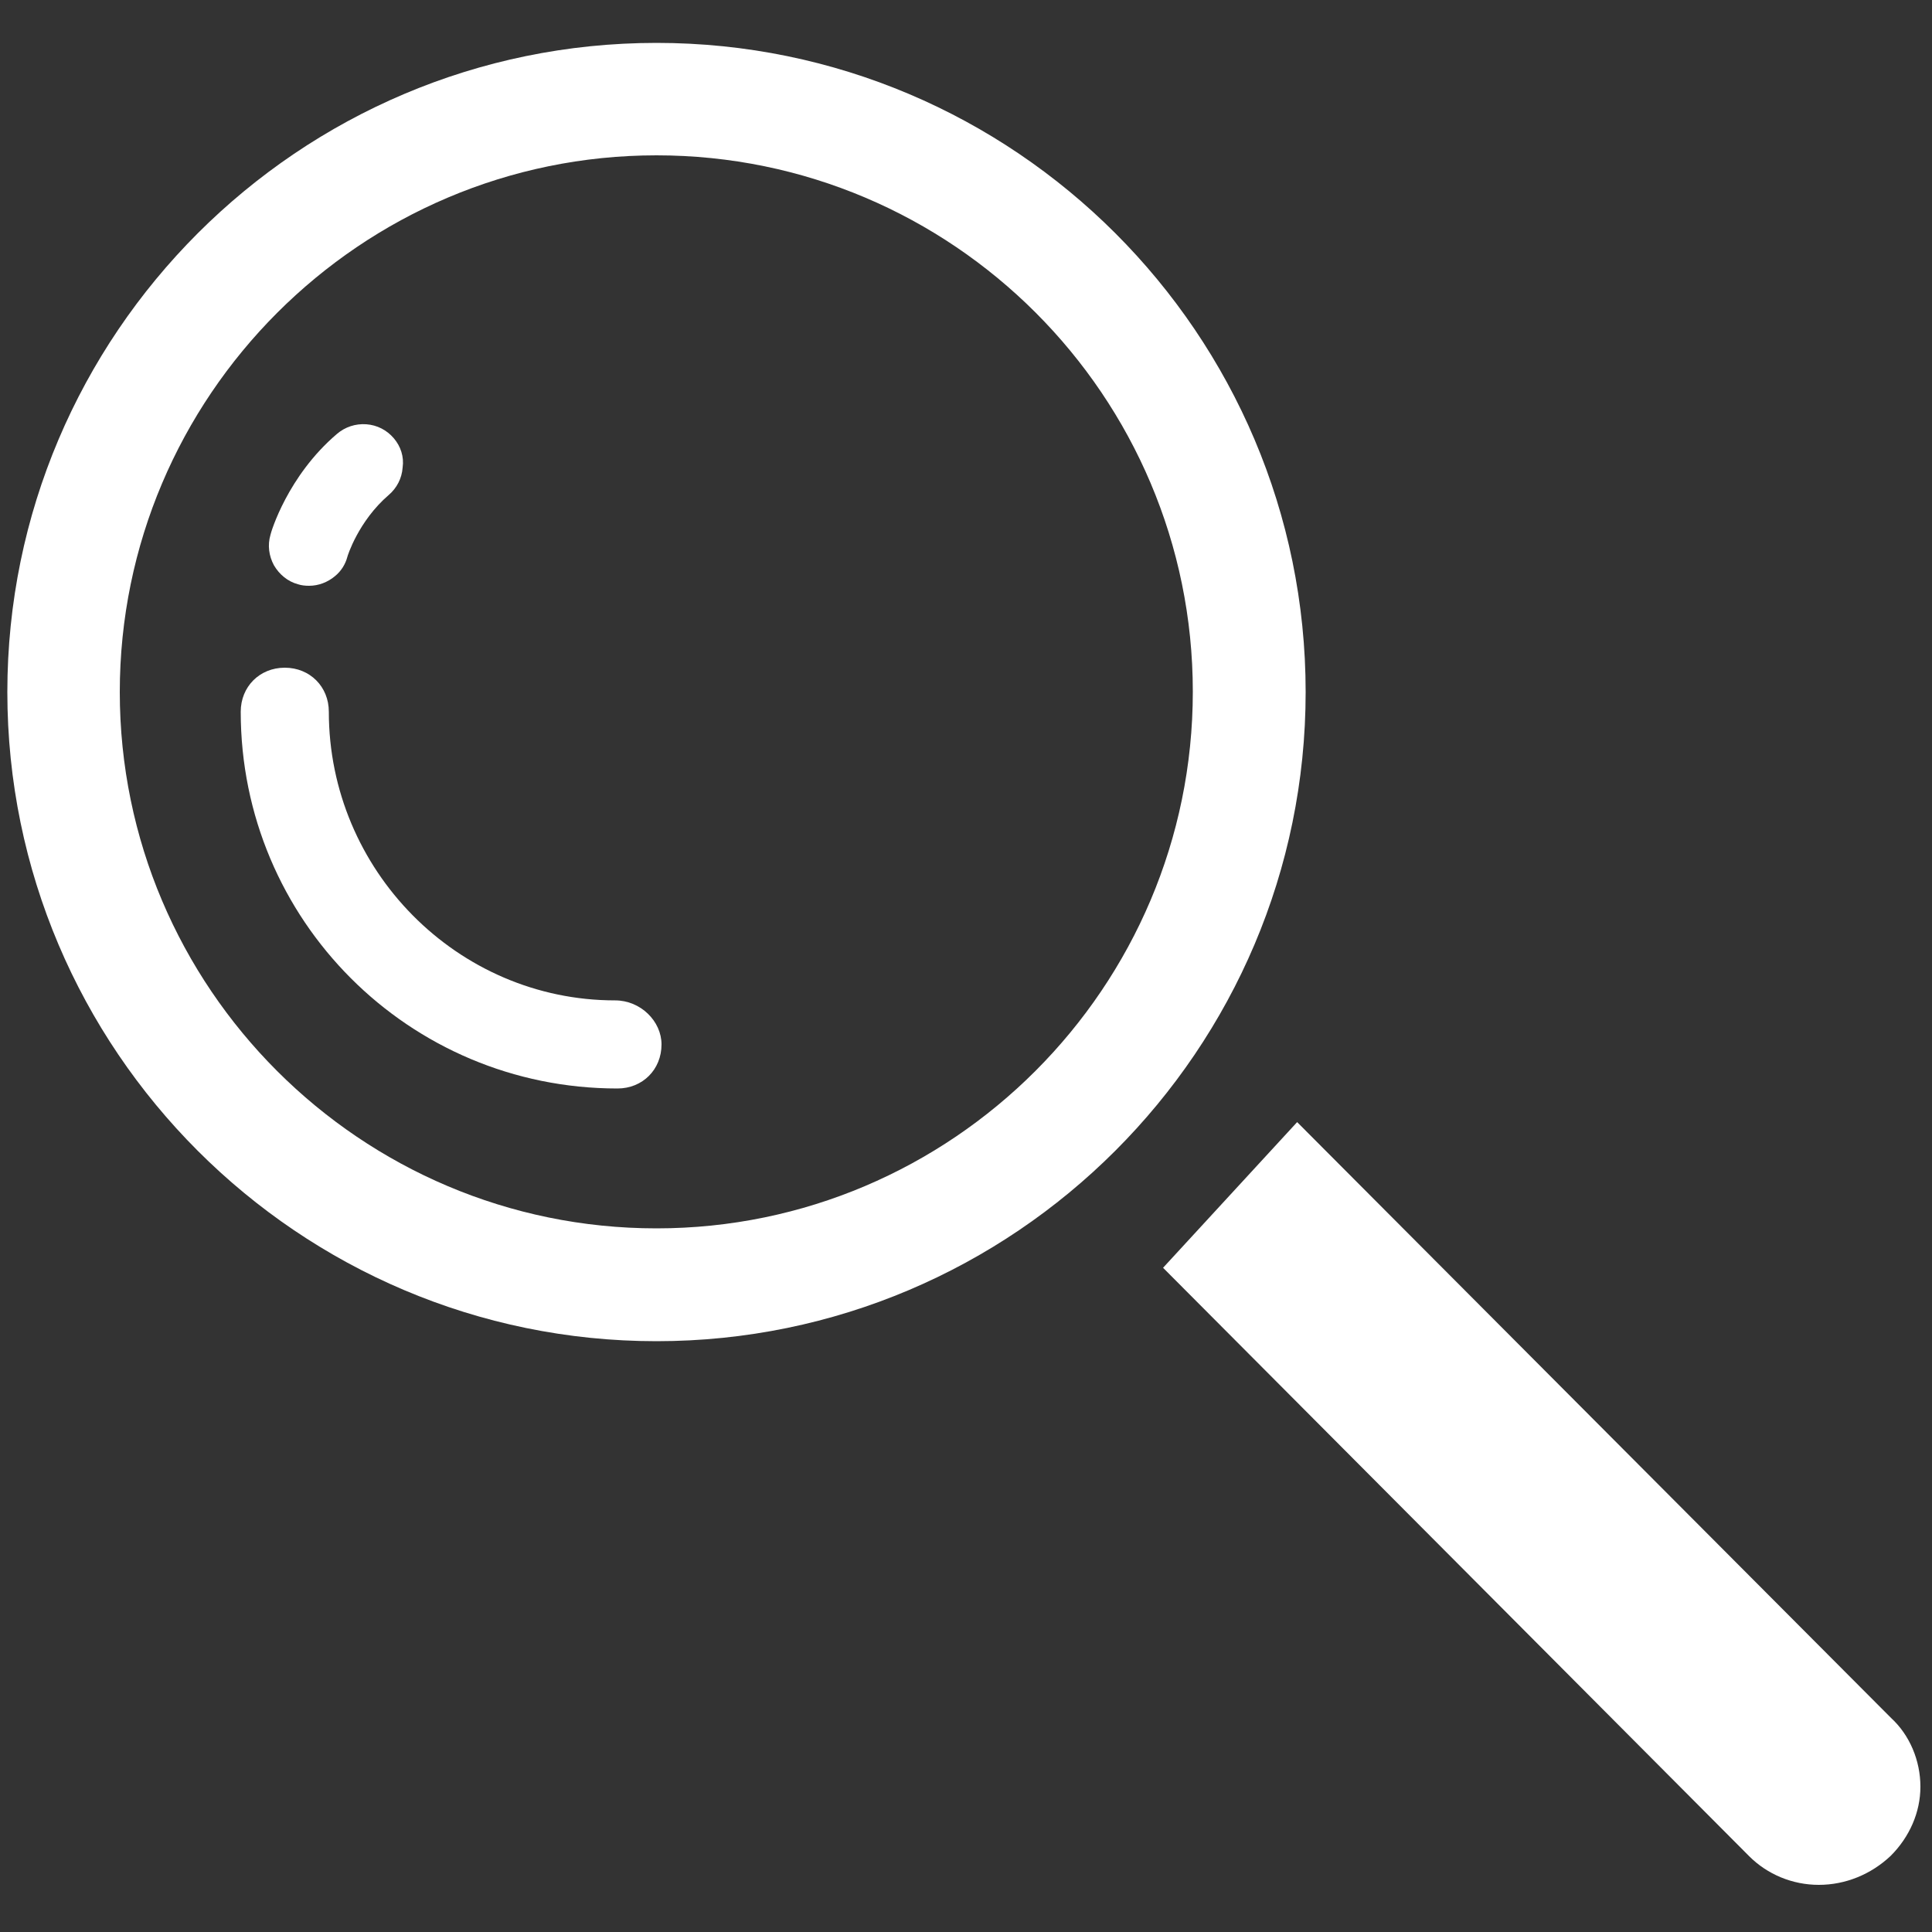 <?xml version="1.0" encoding="utf-8"?>
<!-- Generator: Adobe Illustrator 22.1.0, SVG Export Plug-In . SVG Version: 6.00 Build 0)  -->
<svg version="1.1" id="Calque_1" xmlns="http://www.w3.org/2000/svg" xmlns:xlink="http://www.w3.org/1999/xlink" x="0px" y="0px"
	 viewBox="0 0 500 500" style="enable-background:new 0 0 500 500;" xml:space="preserve">
<rect x="0" y="0" width="500" height="500" fill="#333333" stroke="none"/>
<style type="text/css">
	.st0{fill:#ffffff;}
</style>
<g>
	<path class="st0" d="M169.9,11.1c-92.6,0-168,75.4-168,168c0,92.6,75.4,168,168,168c92.6,0,168-75.4,168-168
		C337.9,86.4,262.5,11.1,169.9,11.1z M169.9,317.9C93.3,317.9,31,255.6,31,179.1S93.3,40.2,169.9,40.2s138.8,62.3,138.8,138.8
		S246.4,317.9,169.9,317.9z"/>
	<path class="st0" d="M452.7,480.4c4.7,4.7,11.2,7.4,18,7.4c6.9,0,13.5-2.7,18.6-7.5c4.9-4.9,7.7-11.3,7.7-17.9
		c0-6.8-2.8-13.4-7.6-17.8l-0.1-0.1l-0.1-0.1l-153.5-154l-34.7,37.7L452.7,480.4z"/>
	<path class="st0" d="M171.2,270.3c0,6.5-4.9,11.4-11.4,11.4c-54,0-97.5-43.6-97.5-97.5c0-6.5,4.9-11.4,11.4-11.4
		c6.5,0,11.4,4.9,11.4,11.4c0,40.9,33.2,74.7,74.1,74.7C165.8,258.9,171.2,264.3,171.2,270.3z"/>
	<path class="st0" d="M101.9,113.4L101.9,113.4c-1.8-2.1-4.3-3.4-7.1-3.6c-2.8-0.2-5.5,0.7-7.6,2.5c-12.8,10.9-17.1,25.5-17.2,26.1
		c-0.8,2.7-0.4,5.5,0.9,7.9c1.4,2.4,3.6,4.2,6.2,4.9c0.9,0.3,1.9,0.4,2.9,0.4c2.4,0,4.8-0.9,6.7-2.5c1.6-1.3,2.7-3.1,3.2-5
		c0-0.1,2.8-9.2,10.7-16c2.1-1.8,3.4-4.3,3.6-7.1C104.6,118.2,103.7,115.5,101.9,113.4z"/>
</g>
</svg>
